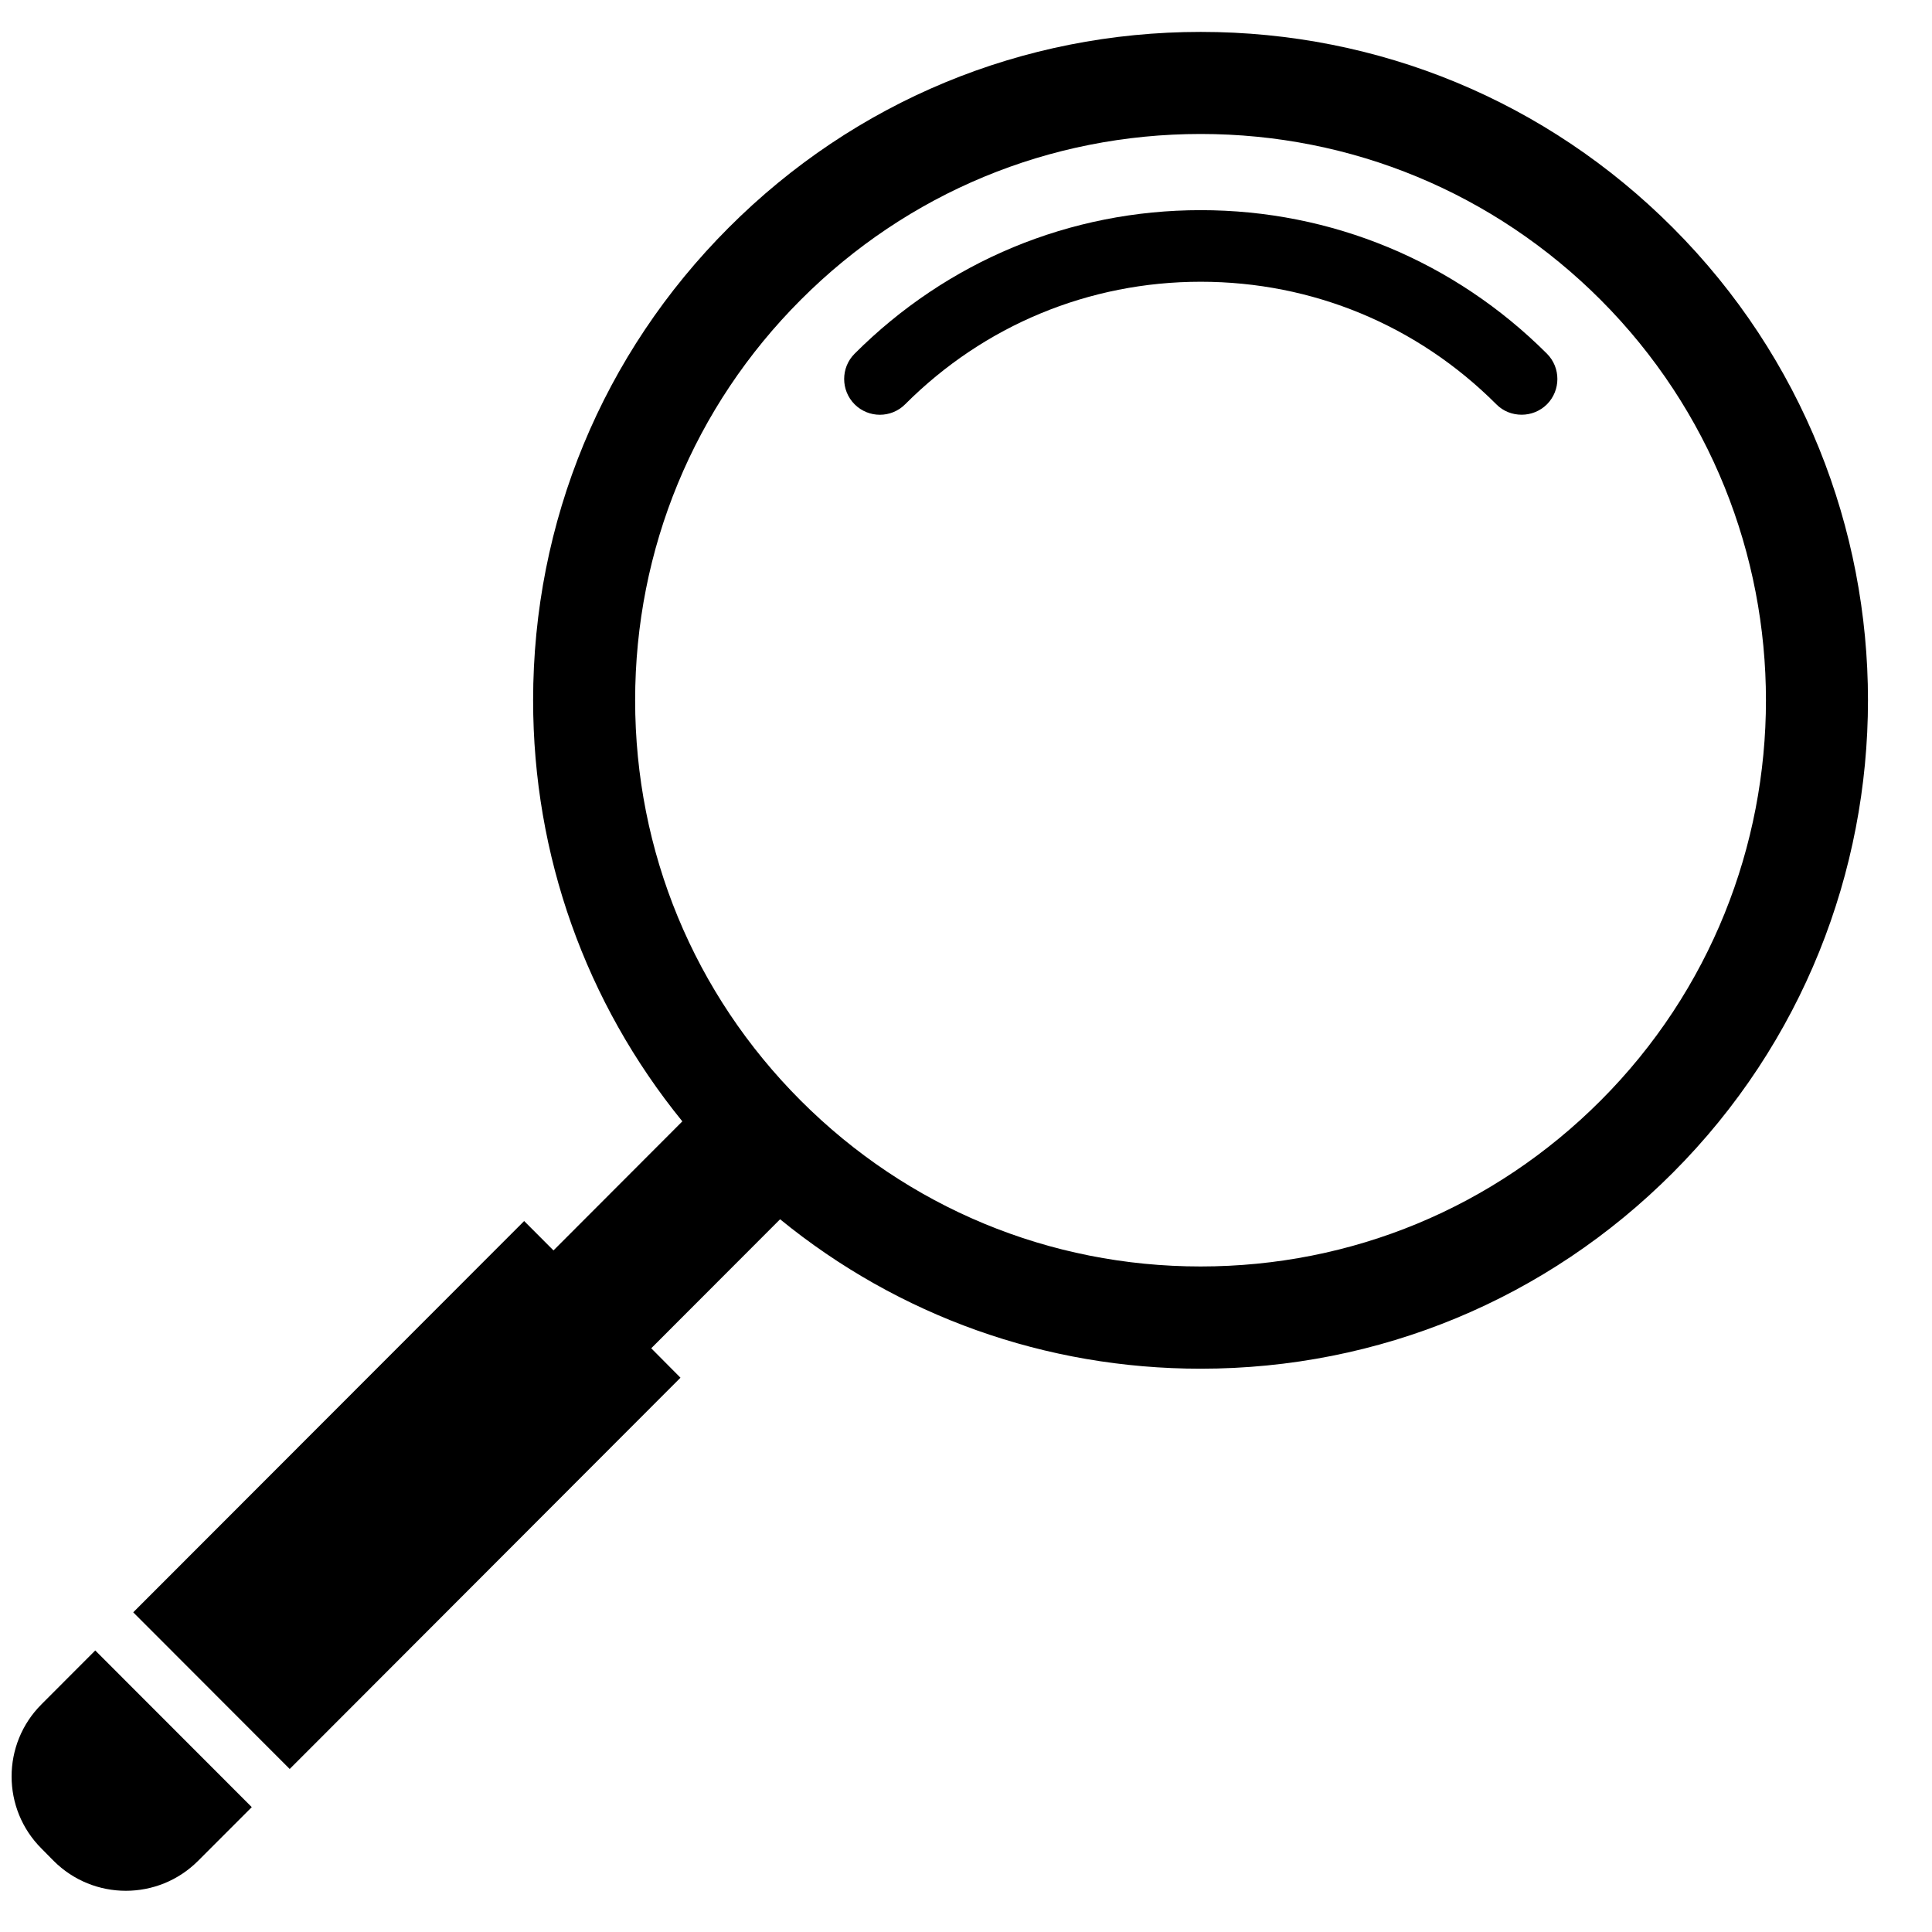<svg xmlns="http://www.w3.org/2000/svg" xmlns:xlink="http://www.w3.org/1999/xlink" viewBox="0 0 150 150"><g><path d="M 129.871 17.672 C 120.082 7.867 107.066 2.477 93.23 2.477 C 79.383 2.477 66.371 7.867 56.578 17.672 C 46.785 27.469 41.391 40.508 41.391 54.375 C 41.391 66.426 45.48 77.84 52.977 87.062 L 42.973 97.082 L 40.695 94.801 L 10.344 125.18 L 22.492 137.344 L 52.832 106.965 L 50.562 104.68 L 60.566 94.664 C 69.777 102.18 81.18 106.266 93.215 106.266 C 107.062 106.266 120.078 100.867 129.871 91.059 C 150.082 70.828 150.082 37.906 129.871 17.672 Z M 124.273 85.449 C 115.977 93.758 104.953 98.328 93.215 98.328 C 81.488 98.328 70.465 93.754 62.168 85.449 C 53.879 77.152 49.312 66.113 49.312 54.367 C 49.312 42.625 53.879 31.578 62.172 23.277 C 70.461 14.973 81.48 10.402 93.223 10.402 C 104.949 10.402 115.973 14.977 124.27 23.277 C 141.387 40.426 141.387 68.32 124.273 85.449 Z M 124.273 85.449 "/></g><path d="M 93.223 16.316 C 83.066 16.316 73.531 20.281 66.352 27.461 C 65.27 28.543 65.27 30.305 66.352 31.391 C 67.434 32.473 69.195 32.473 70.273 31.391 C 76.406 25.25 84.555 21.875 93.223 21.875 C 101.895 21.875 110.039 25.25 116.176 31.391 C 116.711 31.934 117.422 32.199 118.141 32.199 C 118.844 32.199 119.555 31.934 120.105 31.391 C 121.184 30.305 121.184 28.543 120.105 27.461 C 112.918 20.281 103.375 16.316 93.223 16.316 Z M 93.223 16.316 "/><path d="M 3.227 132.316 C 0.125 135.41 0.125 140.438 3.227 143.527 L 4.168 144.48 C 7.266 147.574 12.277 147.574 15.375 144.48 L 19.547 140.305 L 7.395 128.141 Z M 3.227 132.316 "/></svg>
